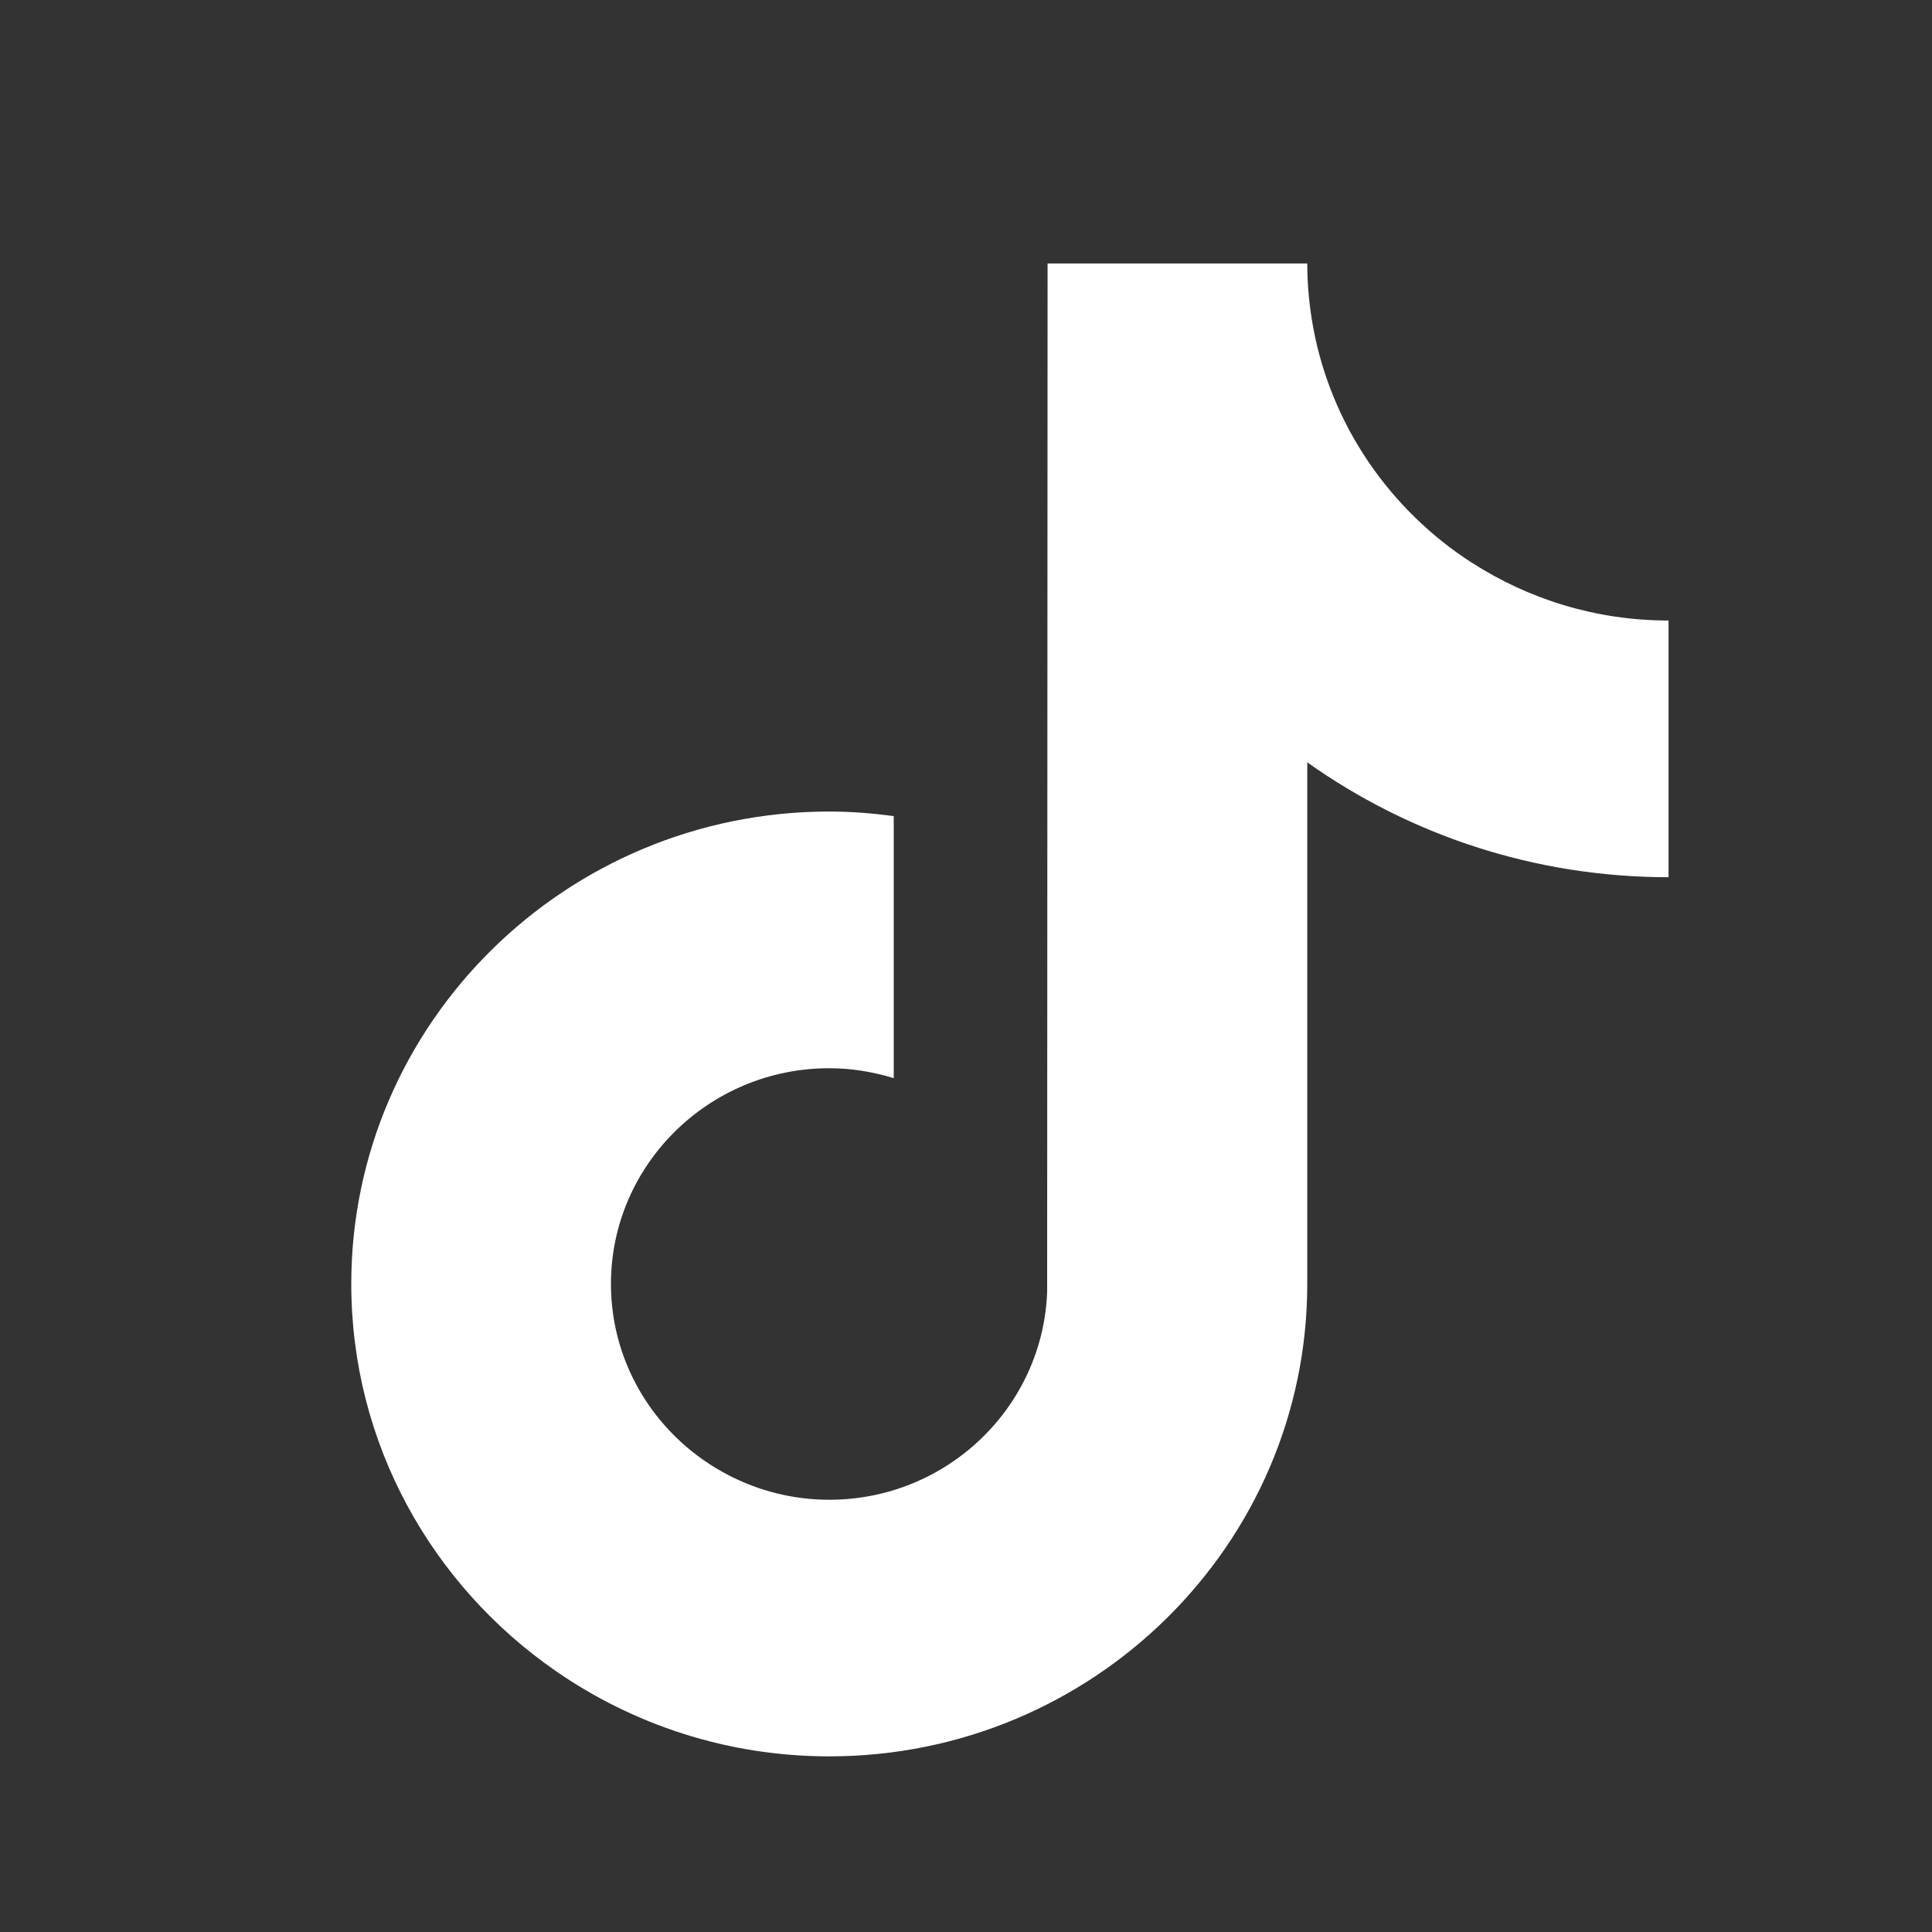 <svg width="22" height="22" viewBox="0 0 22 22" fill="none" xmlns="http://www.w3.org/2000/svg">
<rect x="0" y="0" width="22" height="22" fill="#333333" stroke="none"/>
<path d="M16.76 6.408C15.833 5.81 15.165 4.855 14.956 3.742C14.911 3.501 14.886 3.253 14.886 3H11.929L11.924 14.713C11.874 16.025 10.782 17.078 9.443 17.078C9.027 17.078 8.635 16.975 8.29 16.795C7.499 16.384 6.957 15.564 6.957 14.621C6.957 13.266 8.072 12.164 9.443 12.164C9.699 12.164 9.944 12.206 10.177 12.277V9.293C9.936 9.261 9.692 9.241 9.443 9.241C6.442 9.241 4 11.654 4 14.62C4 16.441 4.92 18.051 6.324 19.025C7.208 19.638 8.283 20 9.443 20C12.444 20 14.886 17.587 14.886 14.62V8.681C16.046 9.504 17.467 9.989 19 9.989V7.066C18.174 7.066 17.405 6.823 16.76 6.407L16.76 6.408Z" fill="white"/>
</svg>
